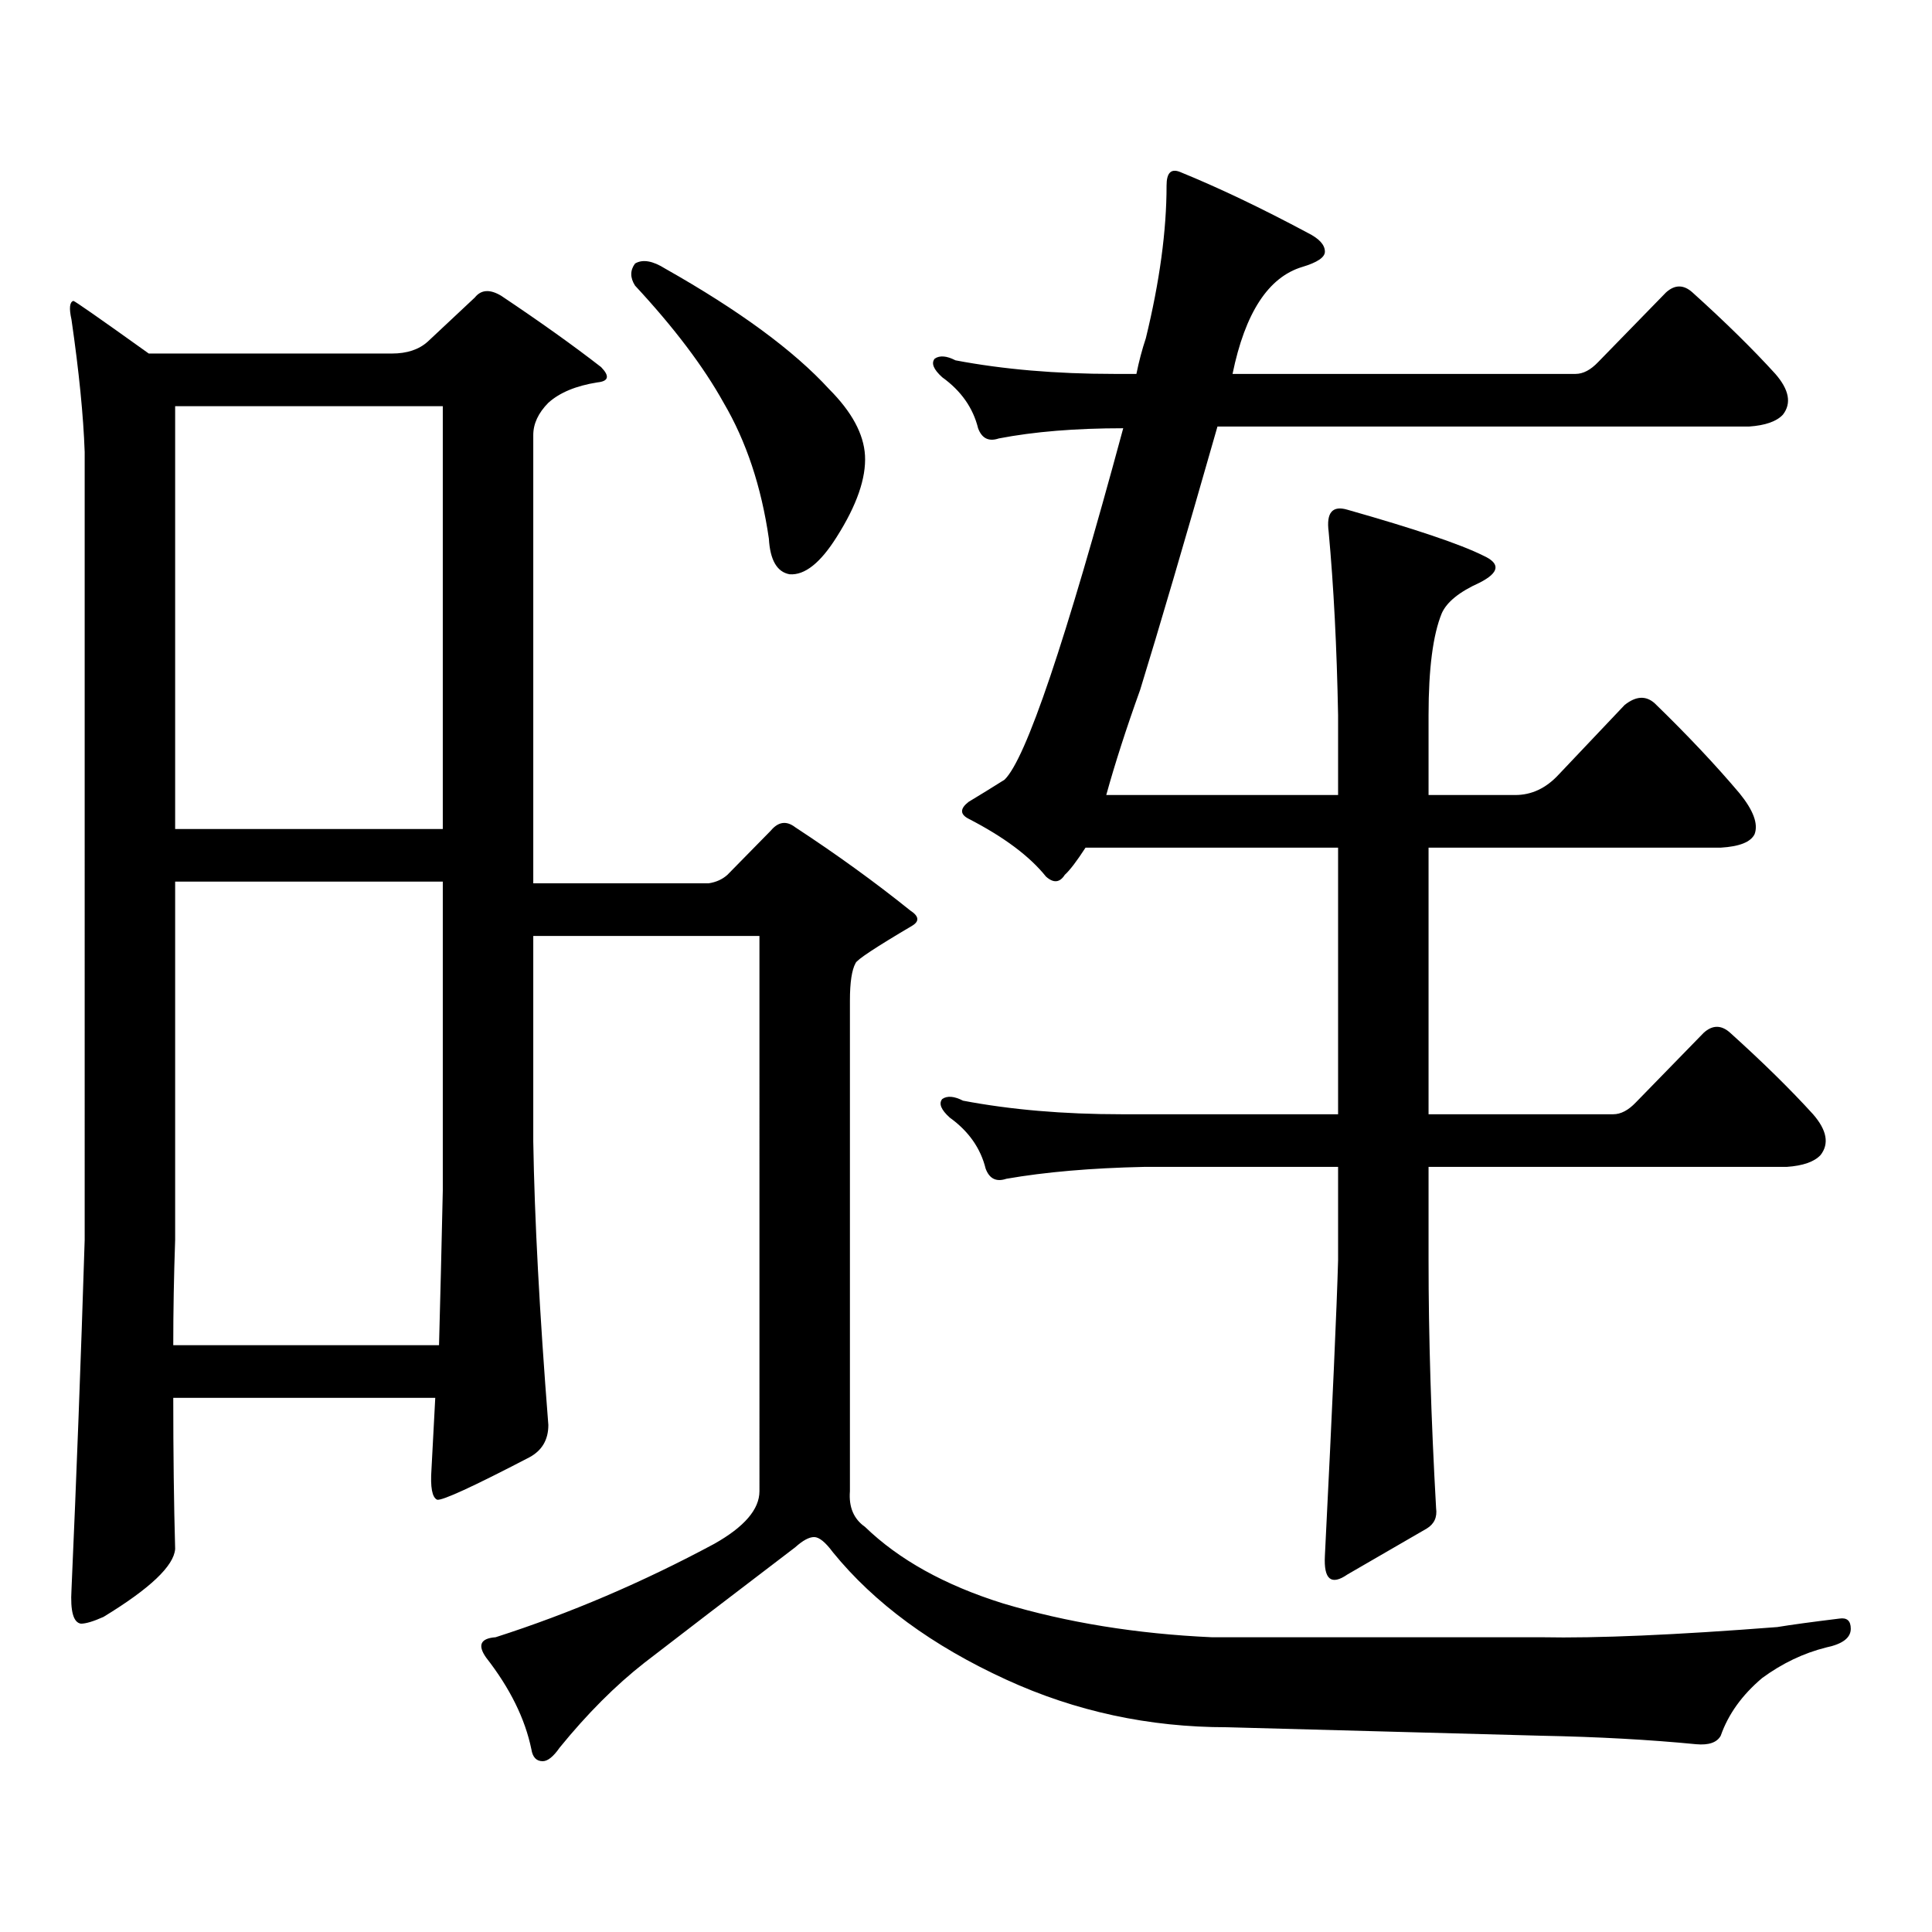 <?xml version="1.0" encoding="utf-8"?>
<!-- Generator: Adobe Illustrator 16.0.0, SVG Export Plug-In . SVG Version: 6.00 Build 0)  -->
<!DOCTYPE svg PUBLIC "-//W3C//DTD SVG 1.1//EN" "http://www.w3.org/Graphics/SVG/1.1/DTD/svg11.dtd">
<svg version="1.1" id="图层_1" xmlns="http://www.w3.org/2000/svg" xmlns:xlink="http://www.w3.org/1999/xlink" x="0px" y="0px"
	 width="1000px" height="1000px" viewBox="0 0 1000 1000" enable-background="new 0 0 1000 1000" xml:space="preserve">
<path d="M276.018,484.453v106.348c0.641,39.853,3.247,88.77,7.805,146.777c0,7.621-3.262,13.184-9.756,16.699
	c-29.268,15.229-45.212,22.549-47.804,21.973c-2.606-1.182-3.582-6.455-2.927-15.82c0.641-11.715,1.296-24.02,1.951-36.914H89.681
	c0,28.715,0.32,54.78,0.976,78.223c-0.655,8.789-13.018,20.503-37.072,35.156c-5.213,2.334-9.115,3.516-11.707,3.516
	c-3.902-0.591-5.533-6.455-4.878-17.578c2.592-58.585,4.878-118.941,6.829-181.055V233.965c-0.655-18.746-2.927-41.598-6.829-68.555
	c-1.311-5.851-0.976-9.078,0.976-9.668c0.641,0,13.658,9.091,39.023,27.246h125.851c7.805,0,13.979-2.047,18.536-6.152l24.39-22.852
	c3.247-4.093,7.805-4.395,13.658-0.879c20.152,13.485,37.393,25.79,51.706,36.914c4.543,4.696,3.902,7.333-1.951,7.91
	c-11.066,1.758-19.512,5.273-25.365,10.547c-5.213,5.273-7.805,10.849-7.805,16.699v232.031h90.729
	c3.902-0.577,7.149-2.047,9.756-4.395l22.438-22.852c3.902-4.684,8.125-5.273,12.683-1.758
	c21.463,14.063,41.295,28.427,59.511,43.066c4.543,2.938,4.878,5.575,0.976,7.91c-18.871,11.137-28.627,17.578-29.268,19.336
	c-1.951,3.516-2.927,9.97-2.927,19.336v254.004c-0.655,8.198,1.951,14.351,7.805,18.457c17.561,16.987,41.295,30.171,71.218,39.551
	c33.17,9.956,69.267,15.82,108.29,17.578h170.728c28.612,0.576,69.267-1.182,121.948-5.273c7.149-1.182,17.881-2.637,32.194-4.395
	c3.902-0.591,5.854,1.167,5.854,5.273c0,4.683-4.237,7.91-12.683,9.668c-11.707,2.925-22.773,8.198-33.17,15.82
	c-10.411,8.789-17.561,18.745-21.463,29.883c-1.951,3.516-6.188,4.971-12.683,4.395c-24.069-2.349-50.73-3.818-79.998-4.395
	l-162.923-4.395c-40.334,0-78.382-8.213-114.144-24.609c-38.383-17.578-68.291-39.551-89.754-65.918
	c-3.902-5.273-7.164-7.91-9.756-7.91c-2.606,0-5.854,1.758-9.756,5.273c-33.825,25.776-59.846,45.703-78.047,59.766
	c-14.969,11.714-29.603,26.367-43.901,43.945c-3.262,4.683-6.188,7.031-8.78,7.031c-3.262,0-5.213-2.061-5.854-6.152
	c-3.262-15.82-11.066-31.641-23.414-47.461c-4.558-6.455-2.927-9.971,4.878-10.547c38.368-12.305,76.096-28.428,113.168-48.34
	c15.609-8.789,23.414-17.881,23.414-27.246V484.453H276.018z M89.681,696.27h137.558c0.641-23.429,1.296-50.098,1.951-79.98V456.328
	H90.656v185.449C90.001,660.536,89.681,678.691,89.681,696.27z M90.656,429.082h138.533V210.234H90.656V429.082z M328.699,136.406
	c3.902-2.335,9.101-1.456,15.609,2.637c38.368,21.684,66.66,42.489,84.876,62.402c11.707,11.728,17.881,23.153,18.536,34.277
	c0.641,11.728-4.237,25.79-14.634,42.188c-8.46,13.485-16.585,19.926-24.39,19.336c-6.509-1.168-10.091-7.32-10.731-18.457
	c-3.902-26.944-11.707-50.387-23.414-70.313c-10.411-18.746-25.7-38.961-45.853-60.645
	C326.093,143.739,326.093,139.922,328.699,136.406z M593.083,175.078c7.149-29.293,10.731-55.66,10.731-79.102
	c0-6.441,2.271-8.789,6.829-7.031c20.152,8.212,42.271,18.759,66.34,31.641c5.854,2.938,8.78,6.152,8.78,9.668
	c0,2.938-3.902,5.575-11.707,7.91c-17.561,5.273-29.603,23.73-36.097,55.371h177.557c3.902,0,7.805-2.047,11.707-6.152
	l35.121-36.035c4.543-4.093,9.101-4.093,13.658,0c16.905,15.243,31.219,29.306,42.926,42.188c7.149,8.212,8.445,15.243,3.902,21.094
	c-3.262,3.516-9.115,5.575-17.561,6.152H630.155c-16.92,59.188-30.243,104.59-39.999,136.23
	c-7.164,19.926-13.018,38.095-17.561,54.492h119.997v-41.309c-0.655-35.156-2.286-66.797-4.878-94.922
	c-1.311-9.957,1.951-13.761,9.756-11.426c35.121,9.97,58.535,17.88,70.242,23.73c9.101,4.105,8.445,8.789-1.951,14.063
	c-10.411,4.696-16.92,9.97-19.512,15.82c-4.558,11.137-6.829,28.715-6.829,52.734v41.309h44.877c8.445,0,15.93-3.516,22.438-10.547
	l34.146-36.035c5.854-4.684,11.052-4.972,15.609-0.879c16.905,16.41,31.539,31.942,43.901,46.582
	c7.149,8.789,9.756,15.82,7.805,21.094c-1.951,4.105-7.805,6.454-17.561,7.031H739.421v137.988h95.607
	c3.902,0,7.805-2.047,11.707-6.152l35.121-36.035c4.543-4.093,9.101-4.093,13.658,0c16.905,15.243,31.219,29.306,42.926,42.188
	c7.149,8.212,8.445,15.243,3.902,21.094c-3.262,3.516-9.115,5.575-17.561,6.152H739.421v48.34c0,39.262,1.296,82.04,3.902,128.32
	c0.641,4.683-0.976,8.198-4.878,10.547l-40.975,23.73c-8.46,5.85-12.362,2.637-11.707-9.668
	c3.902-77.921,6.174-128.897,6.829-152.93v-48.34H592.107c-27.316,0.59-51.065,2.637-71.218,6.152c-5.213,1.758-8.78,0-10.731-5.273
	c-2.606-10.547-8.78-19.336-18.536-26.367c-4.558-4.093-5.854-7.32-3.902-9.668c2.592-1.758,6.174-1.456,10.731,0.879
	c24.71,4.696,52.026,7.031,81.949,7.031h112.192V438.75H561.864c-4.558,7.031-8.14,11.728-10.731,14.063
	c-2.606,4.105-5.854,4.395-9.756,0.879c-8.46-10.547-21.798-20.504-39.999-29.883c-4.558-2.335-4.558-5.273,0-8.789
	c5.854-3.516,12.027-7.32,18.536-11.426c11.052-10.547,31.539-71.191,61.462-181.934c-24.725,0-46.188,1.758-64.389,5.273
	c-5.213,1.758-8.78,0-10.731-5.273c-2.606-10.547-8.78-19.336-18.536-26.367c-4.558-4.093-5.854-7.32-3.902-9.668
	c2.592-1.758,6.174-1.456,10.731,0.879c24.71,4.696,52.026,7.031,81.949,7.031h11.707
	C589.501,187.094,591.132,180.941,593.083,175.078z"/>
</svg>
